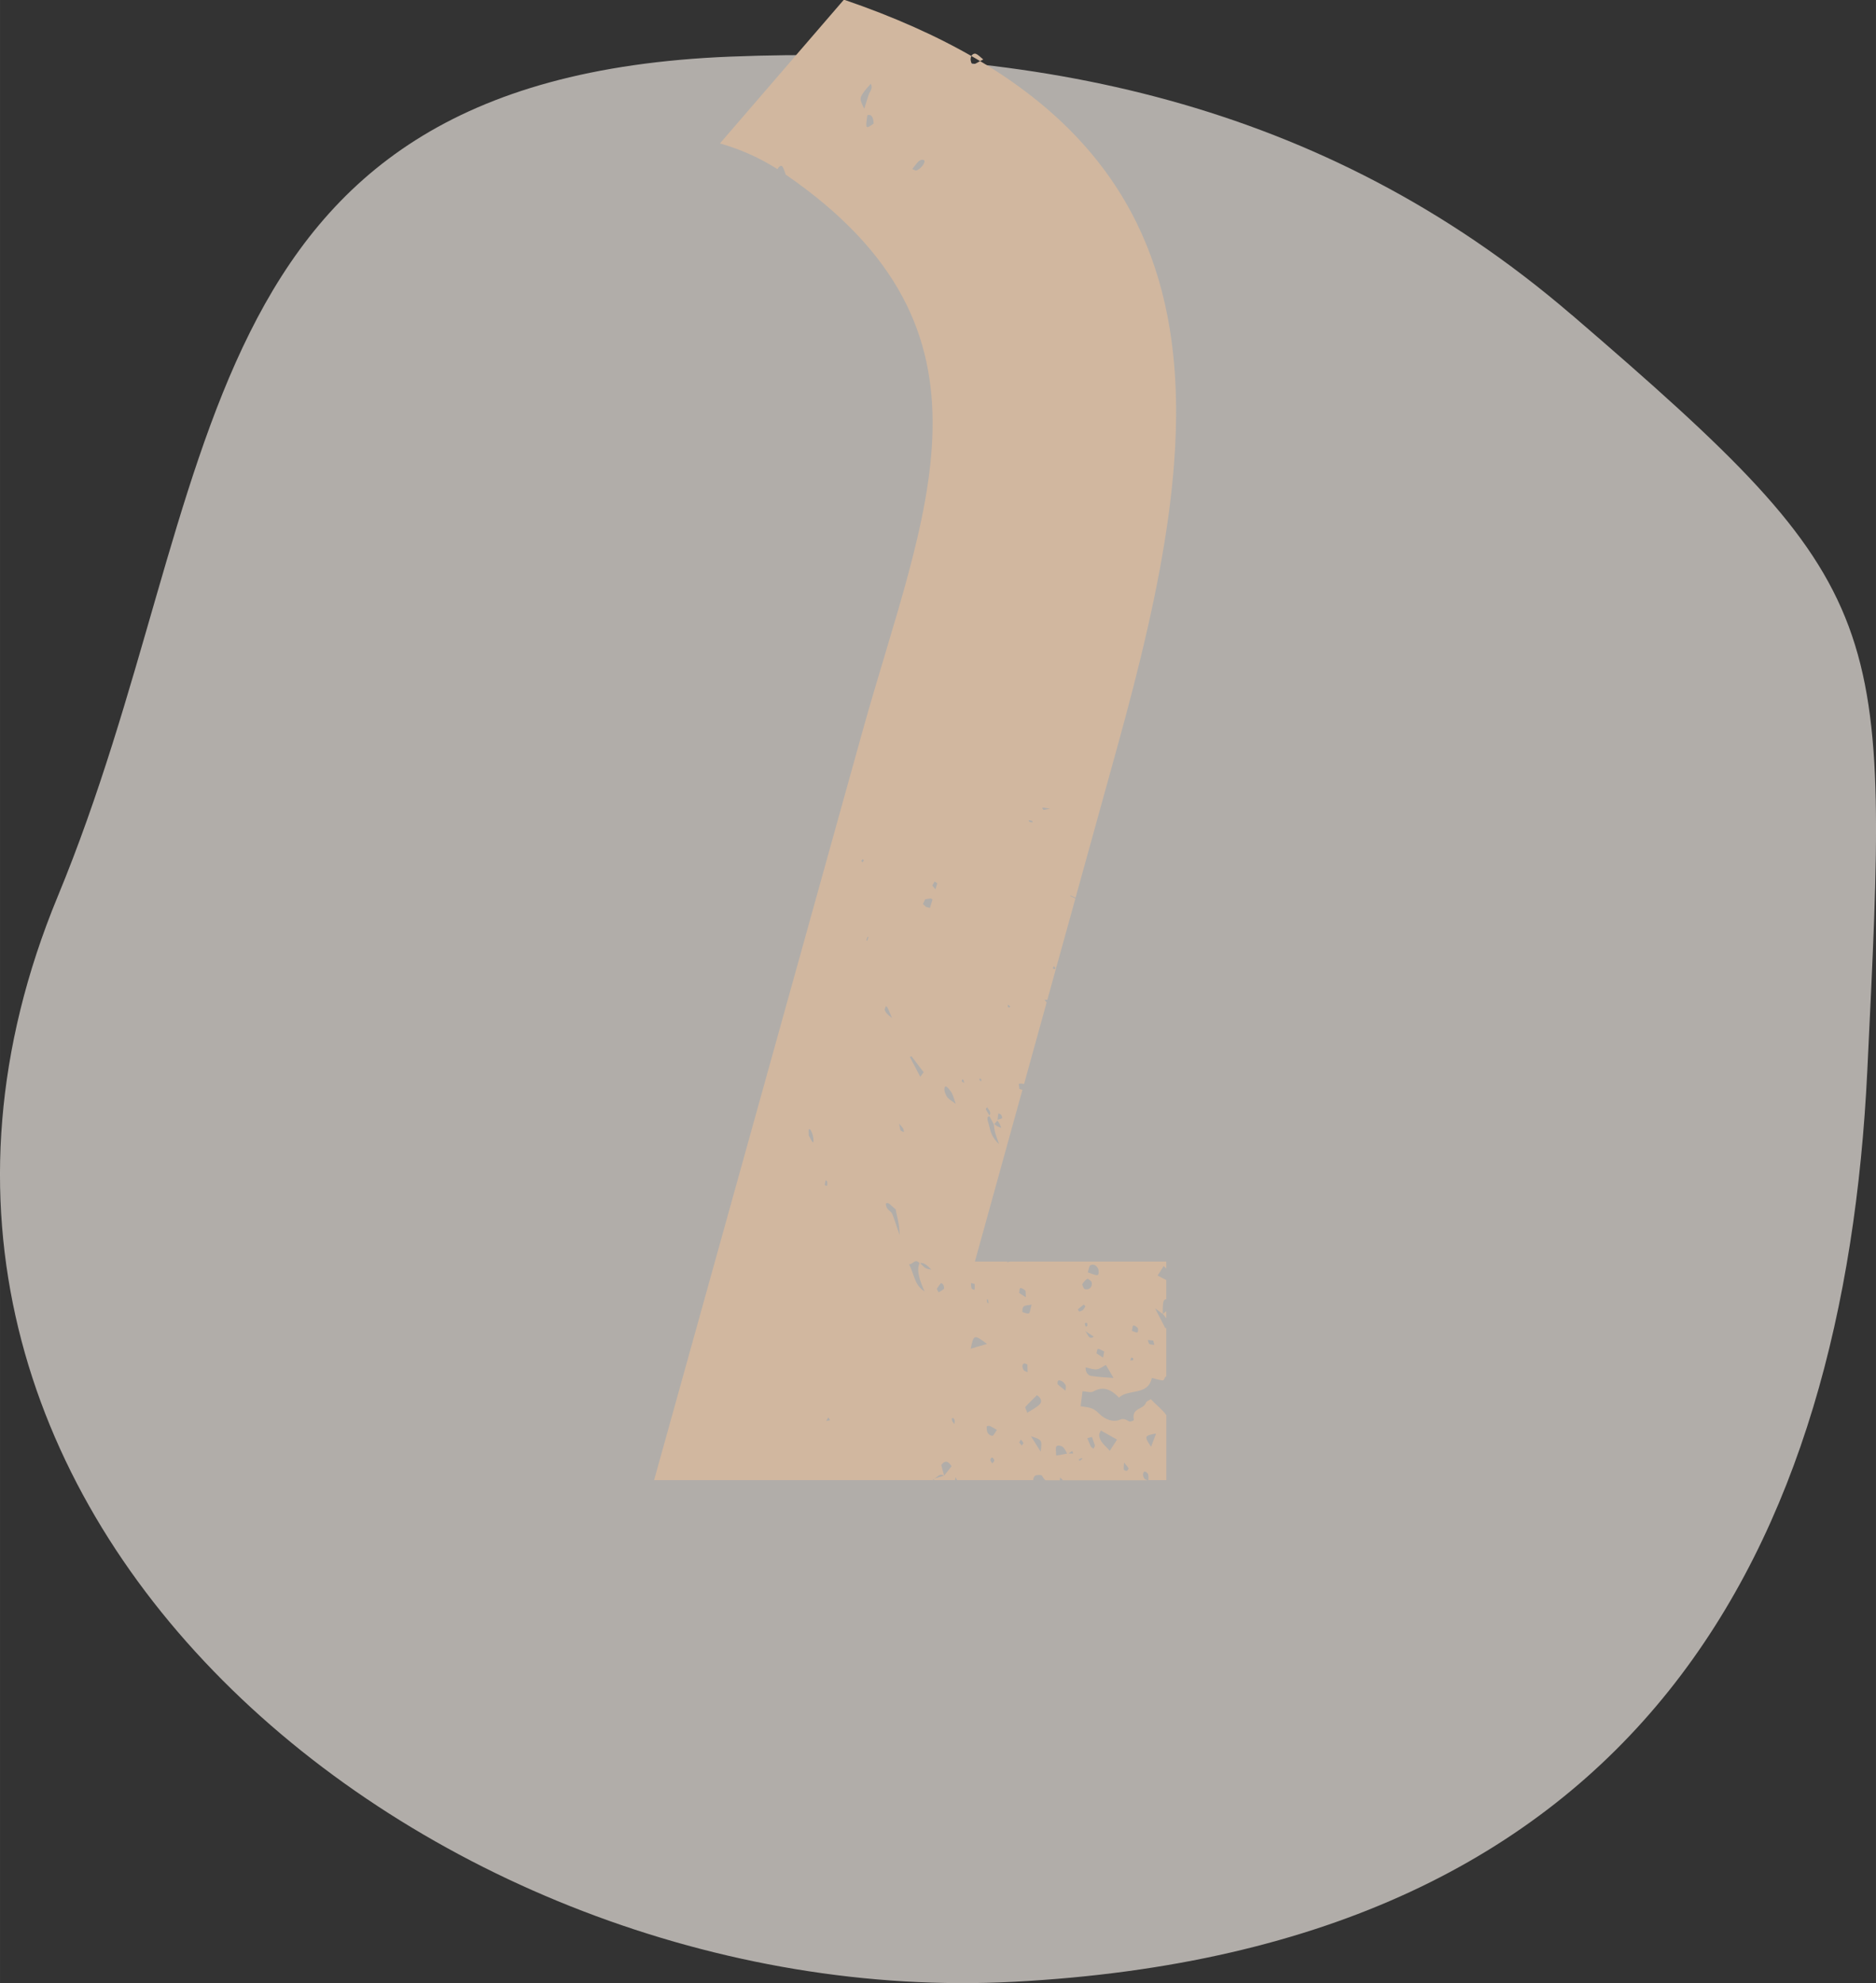 <?xml version="1.0" encoding="UTF-8"?>
<!DOCTYPE svg PUBLIC "-//W3C//DTD SVG 1.1//EN" "http://www.w3.org/Graphics/SVG/1.1/DTD/svg11.dtd">
<!-- Creator: CorelDRAW 2019 (64-Bit) -->
<svg xmlns="http://www.w3.org/2000/svg" xml:space="preserve" width="48.167mm" height="50.906mm" version="1.1" style="shape-rendering:geometricPrecision; text-rendering:geometricPrecision; image-rendering:optimizeQuality; fill-rule:evenodd; clip-rule:evenodd"
viewBox="0 0 226.99 239.9"
 xmlns:xlink="http://www.w3.org/1999/xlink"
 xmlns:xodm="http://www.corel.com/coreldraw/odm/2003">
 <rect x="0" y="0" width="226.99" height="239.9" fill="#333333" stroke="none"/>
 <defs>
  <style type="text/css">
   <![CDATA[
    .fil1 {fill:#D1B79F;fill-rule:nonzero}
    .fil0 {fill:#F2EDE6;fill-opacity:0.659}
   ]]>
  </style>
 </defs>
 <g id="Warstwa_x0020_1">
  <g id="_2511706029600">
   <path class="fil0" d="M190.18 38.1c-30.37,-26.11 -65.59,-32.69 -101.81,-31.25 -66.85,2.66 -61.05,52.45 -81.38,101.58 -30.65,74.07 45.23,135.02 115.67,131.31 76.4,-4.02 100.52,-53.08 103.28,-110.24 2.65,-54.92 3.27,-57.86 -35.76,-91.41z"/>
   <path class="fil1" d="M141.09 152.61l-16.7 0c-0.01,0.02 -0.01,0.02 -0.02,0.02l-0.05 -0.02 -2.08 0c-0.11,0.03 -0.24,0.05 -0.37,0.08l0 -0.08 -3.91 0 5.75 -20.77c-0.11,-0.04 -0.24,-0.08 -0.37,-0.11 -0.02,-0.32 -0.11,-0.59 -0.03,-0.62 0.15,-0.07 0.39,-0 0.6,0.02l2.73 -9.87 -0.25 -0.3c0.11,-0 0.26,-0.04 0.31,0l0.02 0.01 1.08 -3.91 -0.04 -0.02 0.07 -0.09 2.29 -8.26 -0.6 -0.28 0 -0.09 0.62 0.28 5.05 -18.24c10.81,-39.06 15.57,-73.79 -33.08,-90.4l-15 17.39c2.52,0.71 4.84,1.77 6.96,3.11 0.16,-0.29 0.39,-0.48 0.55,-0.36 0.17,0.13 0.26,0.54 0.44,0.97l-0.02 0.03c27.63,19 16.73,40.73 9.29,67.47l-25.19 90.49 28.48 0c0.02,-0.01 0.04,-0.01 0.07,0l5.23 0 -0.03 -0.15c0.07,0.05 0.13,0.1 0.19,0.15l2.47 0 0.05 -0.37 0.21 0.37 9.2 0c-0.01,-0.2 0.12,-0.49 0.26,-0.55 0.23,-0.11 0.74,-0.11 0.81,0.01 0.1,0.21 0.25,0.38 0.4,0.55l1.76 0 0.03 -0.34 0.32 0.31 -0.02 0.03 10.28 0c-0.17,-0.07 -0.31,-0.1 -0.38,-0.2 -0.26,-0.34 -0.2,-0.88 0.09,-0.85 0.11,0.02 0.33,0.21 0.36,0.33 0.06,0.23 0.03,0.46 0.03,0.71l2.17 0 0 -7.87c-0.46,-0.67 -1.26,-1.26 -1.87,-1.93 -0.25,0.17 -0.53,0.22 -0.59,0.42 -0.3,0.88 -1.78,0.58 -1.47,2.09 0.01,0.08 -0.42,0.26 -0.58,0.17 -0.41,-0.24 -0.71,-0.38 -1.11,-0.2 -0.81,0.36 -1.84,-0.03 -2.54,-0.76 -0.77,-0.8 -1.44,-0.72 -2.21,-0.87 0.09,-0.69 0.16,-1.25 0.23,-1.81 0.43,0.02 0.98,0.21 1.3,0.03 0.96,-0.53 1.91,-0.53 3.11,0.74 1.2,-1.1 3.51,-0.2 3.98,-2.38 0.51,0.13 0.93,0.27 1.33,0.3 0.13,0.01 0.21,-0.29 0.31,-0.45 0.01,-0 0.01,-0 0.01,-0l0.09 0.02 0 -0.02 -0.07 -0.01c0.02,-0.01 0.05,-0.01 0.07,-0.02l0 -5.89c-0.03,0.02 -0.06,0.05 -0.1,0.07 -0.38,-0.74 -0.73,-1.42 -1.25,-2.42 0.47,0.34 0.71,0.52 0.94,0.69 0,0 0,0 -0,-0.01 0.14,0.17 0.29,0.35 0.41,0.52l0 -0.85 -0.41 0.32c-0.01,-0.25 -0.03,-0.5 -0.01,-0.74 0.04,-0.71 0.07,-1 0.42,-1.04l0 -2.32c-0.29,-0.13 -0.61,-0.32 -1.04,-0.54 0.28,-0.44 0.48,-0.75 0.73,-1.14l0.31 0.29 0 -0.87zm-1.42 10.08c-0.2,-0.02 -0.41,-0.02 -0.61,-0.11 -0.07,-0.04 -0.12,-0.32 -0.18,-0.48 0.22,0.02 0.43,0.05 0.66,0.07 0.05,0.22 0.09,0.37 0.13,0.52zm-2.06 -1.51c-0.11,0.06 -0.37,-0.09 -0.66,-0.19 0.08,-0.3 0.06,-0.58 0.18,-0.64 0.1,-0.04 0.43,0.15 0.53,0.3 0.08,0.13 0.06,0.48 -0.04,0.53zm-0.5 3.35c-0.11,0.04 -0.24,0.03 -0.35,0.05 0.04,-0.12 0.07,-0.25 0.13,-0.35 0.02,-0.02 0.16,0.02 0.2,0.08 0.03,0.05 0.05,0.21 0.03,0.22zm-4.3 -10.28c-0.23,0.06 -0.62,-0.15 -1.19,-0.33 0.15,-0.44 0.15,-0.77 0.3,-0.85 0.25,-0.12 0.65,-0.17 0.94,0.39 0.12,0.25 0.09,0.75 -0.05,0.78zm-1.49 1.72c-0.06,-0.01 -0.13,-0.09 -0.2,-0.14 -0.06,-0.17 -0.2,-0.43 -0.16,-0.49 0.17,-0.26 0.36,-0.49 0.6,-0.65 0.07,-0.04 0.49,0.29 0.52,0.4 0.14,0.57 -0.26,0.98 -0.77,0.87zm0.75 10.49c-0.42,-0.07 -0.74,-0.42 -0.71,-1.05 0.44,0.09 0.91,0.28 1.32,0.24 0.4,-0.04 0.71,-0.32 1.13,-0.53 0.34,0.58 0.58,0.99 0.92,1.57 -0.99,-0.07 -1.82,-0.11 -2.66,-0.24zm0.05 7.36c0.12,0.35 0.25,0.7 0.36,1.05 0.01,0.07 -0.06,0.14 -0.17,0.38 -0.17,-0.13 -0.28,-0.17 -0.31,-0.24 -0.16,-0.34 -0.3,-0.68 -0.44,-1.03l0.56 -0.15zm0.88 -0.23c-0.02,-0.16 0.1,-0.29 0.2,-0.54 0.58,0.33 1.17,0.66 1.96,1.1 -0.36,0.56 -0.63,0.97 -0.88,1.36 -0.49,-0.6 -1.21,-1.02 -1.29,-1.91zm3.33 4.34c-0.09,0.03 -0.36,-0.11 -0.36,-0.16 -0.02,-0.22 0.01,-0.44 0.04,-0.84 0.26,0.33 0.43,0.49 0.53,0.68 0.03,0.07 -0.11,0.28 -0.21,0.31zm3.55 -4.52c-0.22,0.59 -0.41,1.08 -0.6,1.61 -0.86,-1.26 -0.83,-1.35 0.6,-1.61zm-16.37 0.73c0.11,0.13 0.26,0.27 0.31,0.41 0.03,0.09 -0.12,0.21 -0.19,0.32l-0.31 -0.37c0.07,-0.12 0.13,-0.25 0.2,-0.36zm-9.27 4.38c-0.12,-0.42 -0.23,-0.85 -0.35,-1.29 0.39,-0.54 0.78,-0.58 1.25,0.14 -0.3,0.38 -0.6,0.76 -0.9,1.14zm-1.22 0.36c0.39,-0.15 0.65,-0.72 1.19,-0.36l-1.19 0.36zm-15.17 -41.54c0.01,-0.31 -0.03,-0.68 0.02,-0.72 0.18,-0.11 0.33,0.27 0.46,0.67 0.14,0.45 0.13,1.03 0,0.88 -0.17,-0.19 -0.31,-0.53 -0.48,-0.83zm1.95 6.02c0.04,-0.24 0.06,-0.43 0.1,-0.59 0.01,-0.02 0.19,0.16 0.19,0.2 0.01,0.17 0.02,0.36 -0.02,0.47 -0.03,0.06 -0.14,-0.03 -0.27,-0.07zm7.38 2.26c0.29,-0.33 0.7,0.33 1.19,0.66 0.12,0.78 0.47,1.68 0.48,3.13 -0.44,-1.29 -0.63,-1.91 -0.87,-2.51 -0.2,-0.51 -0.73,-0.43 -0.8,-1.28zm8.32 26.15c0.05,0.15 0,0.33 -0.01,0.51 -0.1,-0.14 -0.25,-0.27 -0.3,-0.43 -0.02,-0.09 -0.02,-0.19 -0.02,-0.28 0.07,-0.01 0.13,-0.01 0.19,-0.03 0.06,0.07 0.11,0.14 0.13,0.23zm-4.24 -18.97c-0.4,0.89 0.02,2.09 0.6,3.41 -1.24,-0.72 -1.25,-2.18 -1.88,-3.26 0.55,-0 0.7,-0.76 1.28,-0.15zm9.05 23.86c-0.01,0.15 -0.15,0.25 -0.24,0.37 -0.09,-0.14 -0.26,-0.31 -0.25,-0.4 0.01,-0.16 0.14,-0.26 0.22,-0.39 0.1,0.14 0.28,0.32 0.27,0.42zm-7.62 -23.07c-0.69,-0.12 -0.73,-0.13 -1.36,-0.79 0.42,-0.1 0.88,0.27 1.36,0.79zm1.15 1.64c0.04,-0.04 0.25,0.09 0.31,0.21 0.06,0.12 0.11,0.43 0.07,0.47 -0.2,0.18 -0.43,0.29 -0.65,0.43l-0.22 -0.42c0.16,-0.23 0.3,-0.49 0.49,-0.68zm6.78 17.74c-0.28,0.41 -0.38,0.68 -0.53,0.71 -0.16,0.04 -0.45,-0.14 -0.57,-0.32 -0.12,-0.2 -0.14,-0.53 -0.13,-0.78 -0,-0.07 0.23,-0.12 0.35,-0.08 0.22,0.07 0.42,0.22 0.88,0.47zm-1.19 -10.39c-0.81,0.23 -1.38,0.39 -1.98,0.58 0.37,-1.75 0.4,-1.76 1.98,-0.58zm-10.08 -25.64c-0.13,-0.03 -0.27,-0.13 -0.4,-0.2 -0.04,-0.21 -0.08,-0.43 -0.16,-0.82 0.23,0.29 0.38,0.42 0.49,0.61 0.06,0.1 0.1,0.42 0.07,0.42zm8.13 18.27c0.21,0.05 0.33,0.08 0.45,0.11 0,0.24 0.02,0.5 -0.02,0.7 -0.01,0.05 -0.34,-0.1 -0.35,-0.17 -0.07,-0.22 -0.06,-0.44 -0.08,-0.64zm-10.29 -33.5c0.08,0.05 0.15,0.11 0.17,0.15 0.2,0.36 0.32,0.73 0.57,1.3 -0.37,-0.33 -0.62,-0.49 -0.75,-0.72 -0.05,-0.08 -0.1,-0.19 -0.15,-0.3 0.06,-0.15 0.11,-0.29 0.16,-0.44zm4.57 8c-0.14,0.19 -0.25,0.33 -0.41,0.55 -0.5,-0.94 -0.87,-1.67 -1.26,-2.4l0.2 -0.08c0.44,0.59 0.9,1.17 1.48,1.94zm12.16 35.23c0.1,-0.04 0.26,0.07 0.39,0.12 0.01,0.31 0.02,0.62 0.03,0.94 -0.24,-0.12 -0.42,-0.14 -0.48,-0.26 -0.21,-0.37 -0.22,-0.7 0.06,-0.8zm1.9 4.92c-0.43,0.43 -0.98,0.7 -1.49,1.02l0.04 0.07c-0.02,-0.01 -0.04,-0.02 -0.06,-0.04 -0.1,-0.24 -0.3,-0.64 -0.25,-0.7 0.45,-0.51 0.94,-0.96 1.4,-1.43 0.52,0.3 0.65,0.79 0.36,1.07zm2.75 5.16c0.23,0.17 0.38,0.52 0.55,0.82 -0.39,0.08 -0.78,0.15 -1.33,0.24 0,-0.53 -0.1,-0.97 0.04,-1.12 0.12,-0.14 0.53,-0.1 0.74,0.06zm-24.2 -71.07c0.05,0.04 0.11,0.07 0.16,0.11 -0.05,0.08 -0.1,0.16 -0.15,0.25 -0.06,-0.05 -0.11,-0.1 -0.15,-0.13 -0,-0.01 -0.01,-0.02 -0.02,-0.02 0.05,-0.06 0.1,-0.14 0.15,-0.21zm12.06 26.62c0.01,-0.02 0.11,0.06 0.17,0.1 0.01,0.11 0.03,0.22 0.06,0.34l-0.28 -0.17c0.01,-0.09 0.01,-0.2 0.04,-0.26zm3.02 3.38c0.12,0.2 0.32,0.44 0.35,0.59 0.04,0.16 -0.02,0.27 -0.07,0.4 -0.16,-0.25 -0.33,-0.5 -0.44,-0.74 -0.05,-0.1 0.1,-0.17 0.16,-0.26zm2.5 -12.41l0.29 0.21c-0.04,0.04 -0.07,0.11 -0.13,0.14 -0.02,0 -0.11,-0.06 -0.17,-0.1l0 -0.25zm10.91 41.64c0.22,-0 0.49,0.2 0.75,0.31 -0.04,0.2 -0.07,0.4 -0.14,0.74 -0.31,-0.2 -0.56,-0.35 -0.8,-0.51 0.06,-0.19 0.07,-0.54 0.19,-0.54zm-0.52 -1.49c-0.65,0.53 -0.74,-0.5 -1.1,-0.72 0.35,0.23 0.69,0.46 1.1,0.72zm-0.79 -1.62c0,0.12 0.04,0.29 -0,0.34 -0.05,0.05 -0.11,0.07 -0.18,0.08 -0.04,-0.1 -0.08,-0.22 -0.11,-0.32 -0.01,-0.07 0.06,-0.14 0.11,-0.15 0.04,-0.01 0.12,0.03 0.18,0.05zm-0.97 -1.4l-0.17 -0.27 0.72 -0.59 0.2 0.22c-0.1,0.15 -0.18,0.33 -0.31,0.45 -0.11,0.1 -0.29,0.13 -0.44,0.19zm-18.06 -48.84c-0.15,-0.03 -0.3,-0.07 -0.46,-0.11 -0.14,-0.12 -0.27,-0.24 -0.39,-0.36 0.1,-0.2 0.19,-0.39 0.28,-0.58 0.25,-0.03 0.48,-0.07 0.68,-0.1 0.08,0.05 0.15,0.09 0.2,0.12 -0.11,0.35 -0.21,0.69 -0.31,1.04zm8.74 25.43c-0.17,0.1 -0.36,0.15 -0.56,0.2 0.03,-0.26 0.05,-0.53 0.1,-0.75 0.01,-0.05 0.24,0.05 0.33,0.15 0.07,0.08 0.16,0.37 0.12,0.39zm-8.46 -28.12c0.1,-0.17 0.18,-0.34 0.28,-0.51 0.11,0.07 0.22,0.15 0.33,0.22 -0.07,0.24 -0.15,0.48 -0.22,0.73 -0.15,-0.17 -0.28,-0.31 -0.39,-0.45zm5.67 23.36c0.07,-0.02 0.16,-0.01 0.24,-0 0.01,0.1 0.03,0.21 0.02,0.31 -0,0.02 -0.11,-0.07 -0.16,-0.1 -0.03,-0.07 -0.1,-0.21 -0.09,-0.21zm2.21 5.06c0.1,0.14 0.21,0.26 0.28,0.4 0.08,0.16 0.12,0.31 0.19,0.48 -0.17,-0.07 -0.33,-0.11 -0.5,-0.21 -0.11,-0.06 -0.23,-0.16 -0.34,-0.26l0.37 -0.4zm0.23 2.88c-0.93,-0.85 -1.07,-1.61 -1.23,-2.27 -0.11,-0.46 -0.43,-1.17 0.06,-1.12 0.17,0.33 0.34,0.65 0.51,0.97 0.04,0.3 0.06,0.6 0.14,0.93 0.12,0.44 0.31,0.91 0.51,1.5zm7.1 28.59c0.23,-0.17 0.77,0.16 0.94,0.57 0.05,0.14 -0.01,0.3 -0.02,0.63 -0.35,-0.28 -0.67,-0.51 -0.96,-0.78 -0.03,-0.03 -0.02,-0.35 0.05,-0.41zm1.28 8.8l0.45 -0.31 0.12 0.31 -0.57 0zm-13.65 -42.3c-0.44,-0.33 -0.74,-0.47 -1,-0.77 -0.17,-0.2 -0.35,-0.66 -0.37,-0.9 -0.03,-0.24 0.06,-0.48 0.21,-0.43 0.15,0.06 0.5,0.48 0.66,0.75 0.2,0.37 0.3,0.76 0.5,1.35zm8.49 23.41c-0.33,-0.22 -0.57,-0.37 -0.81,-0.53 0.04,-0.21 0.01,-0.55 0.13,-0.58 0.13,-0.05 0.42,0.1 0.59,0.28 0.09,0.09 0.05,0.43 0.09,0.84zm1.79 18.67c-0.37,-0.59 -0.67,-1.05 -1.18,-1.87 1.35,0.45 1.36,0.44 1.18,1.87zm-21.09 -61.91c0.05,-0.12 0.1,-0.26 0.15,-0.39 0.04,0.01 0.07,0.03 0.11,0.05 -0.06,0.15 -0.11,0.31 -0.17,0.46 -0.03,-0.04 -0.06,-0.08 -0.09,-0.12zm14.73 43.55c0.03,0.15 0.04,0.3 0.05,0.44l-0.17 -0.13 -0.04 -0.4c0.06,0.03 0.16,0.08 0.17,0.09zm11.42 19.21c-0.11,0.09 -0.22,0.18 -0.34,0.25 -0.01,0.01 -0.08,-0.08 -0.13,-0.13 0.12,-0.07 0.23,-0.15 0.35,-0.2 0.02,-0.01 0.08,0.05 0.12,0.08zm-6.49 -17.59c-0.17,0.09 -0.49,-0.07 -0.78,-0.14 -0.07,-0.97 0.44,-0.75 1.11,-0.91 -0.17,0.59 -0.18,0.97 -0.33,1.05zm0.08 -59.44c-0.04,-0.07 -0.14,-0.16 -0.1,-0.19 0.03,-0.03 0.25,0.03 0.39,0.05 0.04,0.07 0.14,0.16 0.09,0.18 -0.05,0.02 -0.25,-0.02 -0.39,-0.04zm2.81 17.72c0.04,-0.09 0.08,-0.19 0.12,-0.28 0.05,0.04 0.11,0.1 0.17,0.17 0.06,0.2 -0.04,0.24 -0.3,0.11zm-0.38 -19.32c0,-0.02 0.01,-0.03 0.01,-0.05l0.02 0.06c-0.24,0.04 -0.5,0.09 -0.77,0.14 -0.26,-0.34 -0.26,-0.34 0.74,-0.15zm-22.05 -83.9c0.53,-0.15 0.72,0.28 0.76,1.02 -0.98,0.7 -1.01,0.65 -0.76,-1.02zm-0.49 -2.72c0.28,-0.4 0.61,-0.73 0.9,-1.08 0.31,0.62 -0.13,0.93 -0.26,1.34 -0.14,0.45 -0.29,0.9 -0.53,1.68 -0.56,-1.15 -0.58,-1.24 -0.11,-1.93zm6.4 9.41c-0.1,0.02 -0.18,-0.06 -0.48,-0.17 0.39,-0.47 0.61,-0.83 0.84,-0.99 0.2,-0.14 0.47,-0.18 0.6,-0.07 0.17,0.16 -0.16,0.73 -0.59,1.04 -0.13,0.08 -0.25,0.17 -0.36,0.19zm7.22 -14.11c0.26,0.1 0.46,0.33 0.89,0.68 -0.64,0.32 -0.99,0.6 -1.26,0.6 -0.15,-0 -0.3,-0.43 -0.26,-0.72 0.05,-0.46 0.39,-0.65 0.63,-0.56zm-18.07 165.39c-0,-0.02 -0,-0.05 -0.01,-0.07 0.09,-0.14 0.17,-0.27 0.23,-0.37 0.07,0.12 0.14,0.22 0.21,0.34 -0.14,0.03 -0.28,0.06 -0.43,0.09z"/>
  </g>
 </g>
</svg>
